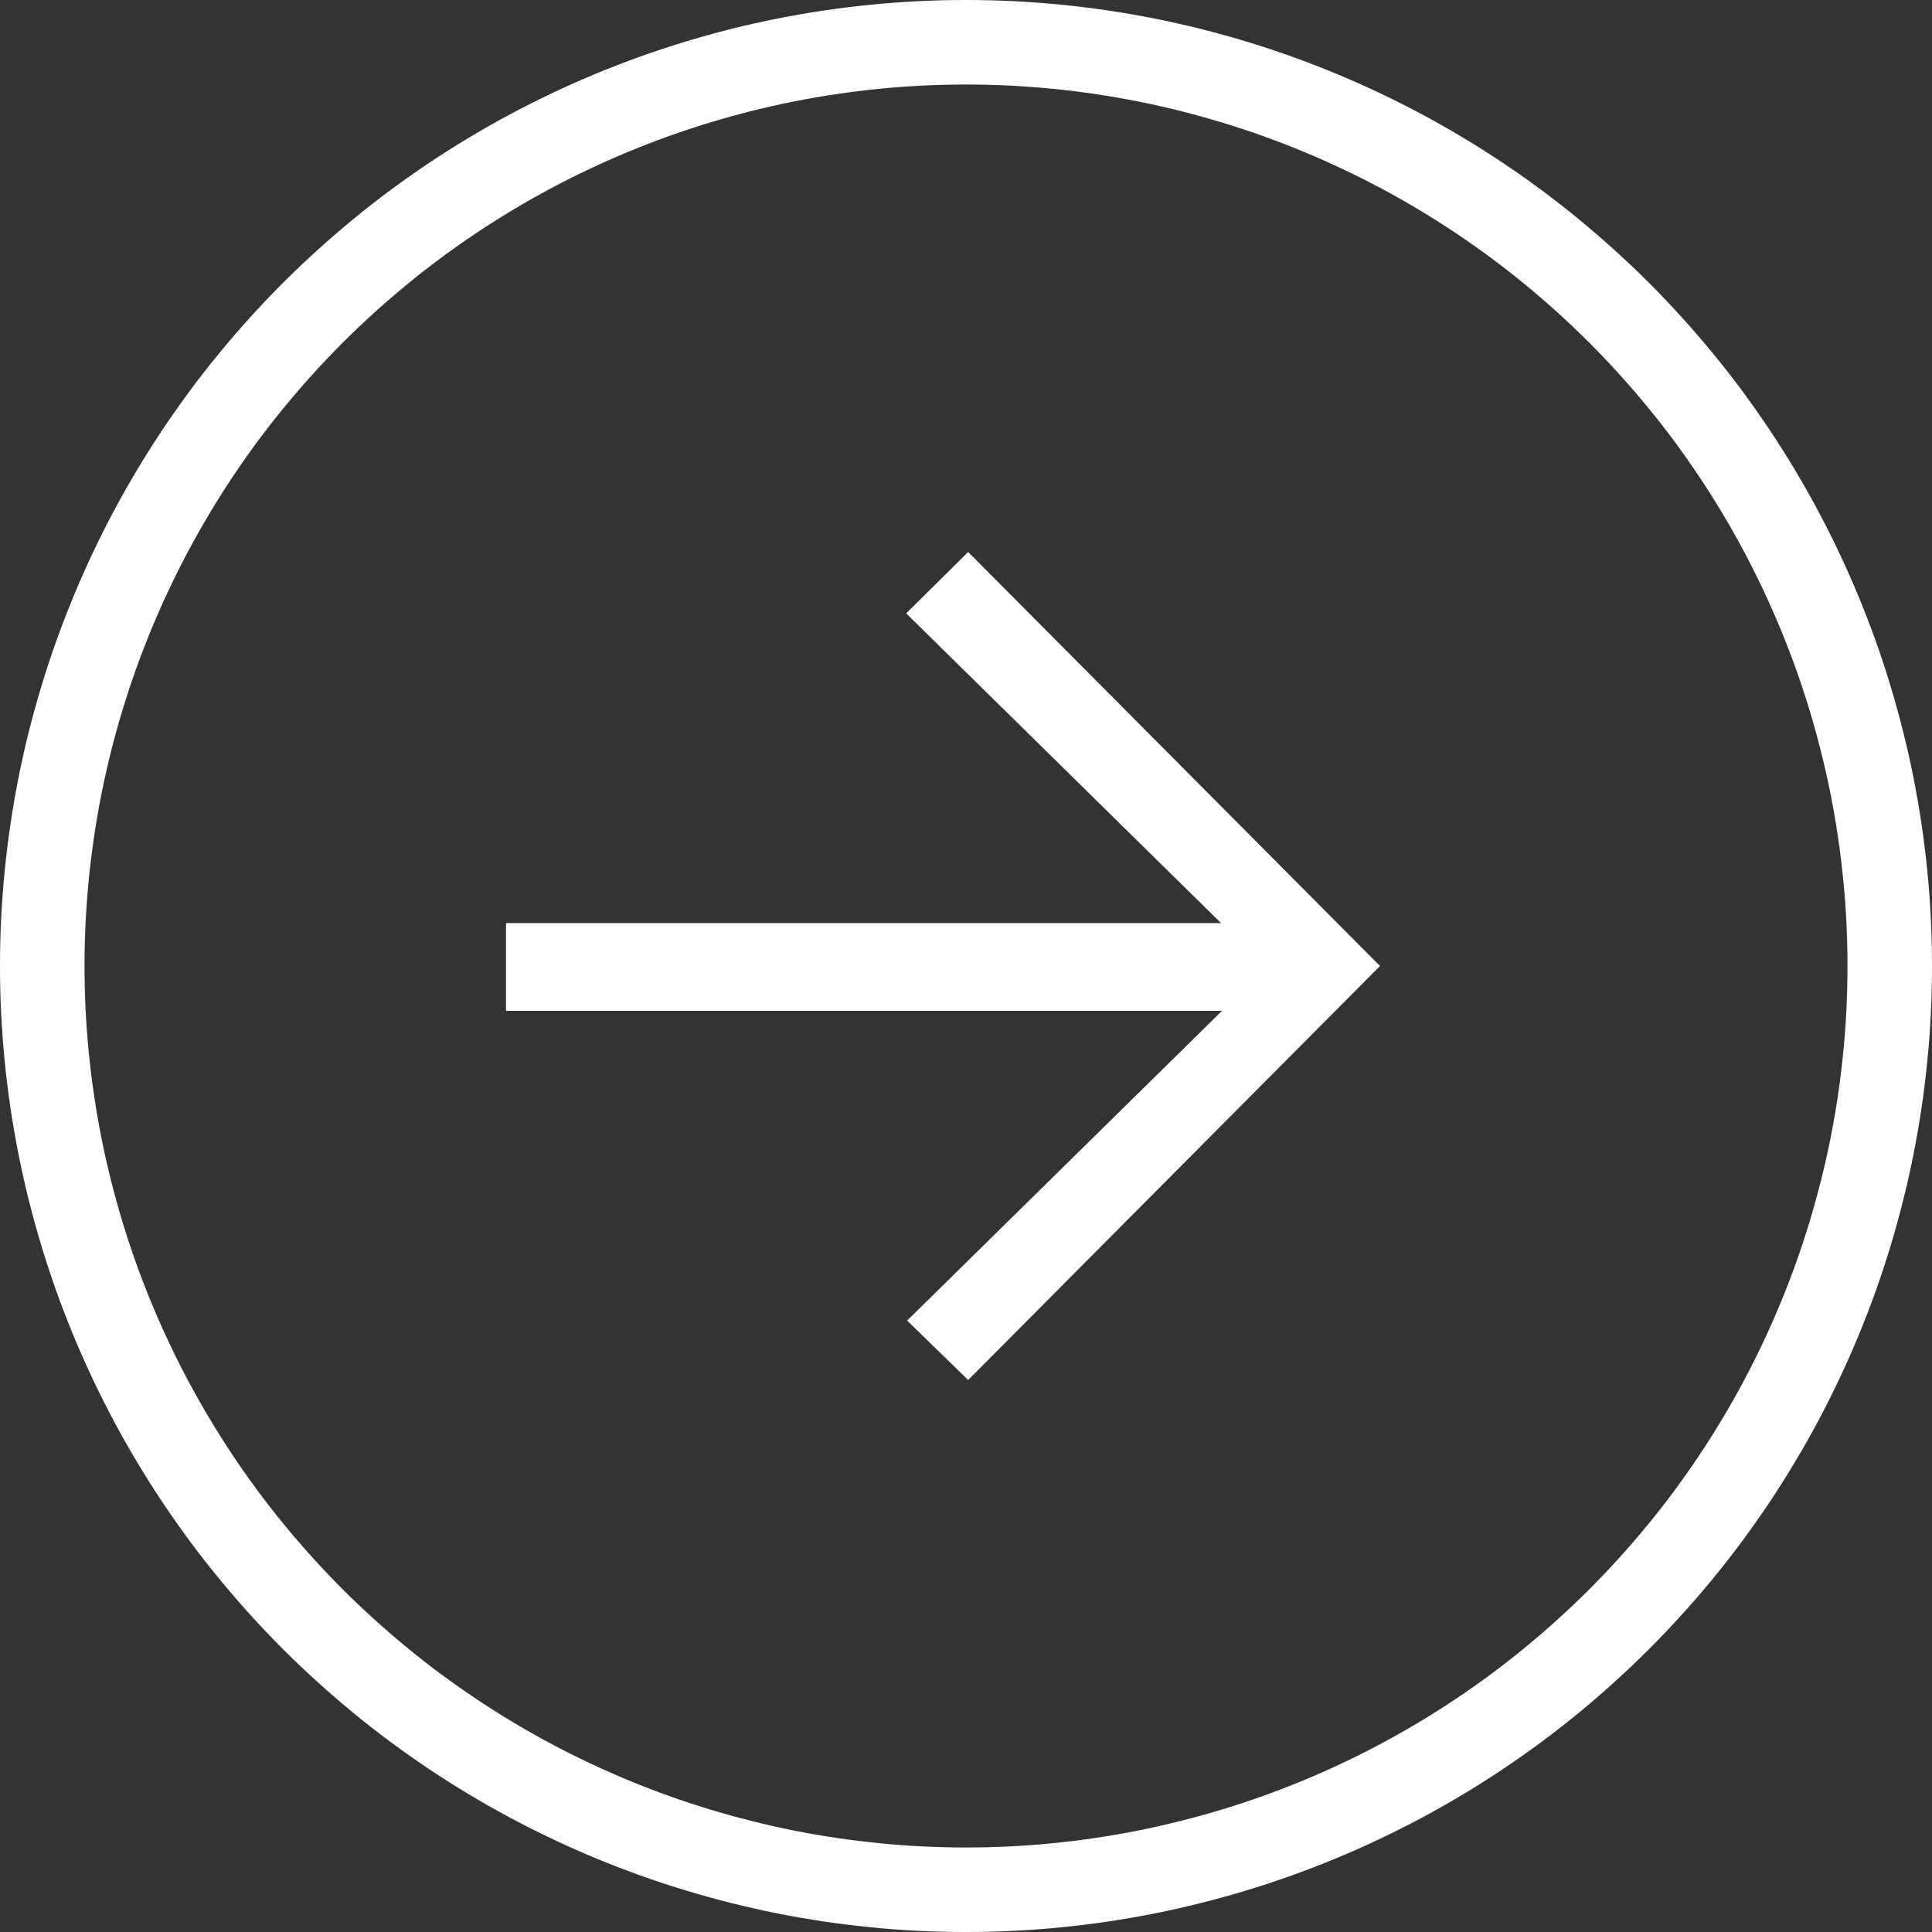 <?xml version="1.0" encoding="utf-8"?>
<svg width="32px" height="32px" viewBox="0 0 32 32" version="1.1" xmlns:xlink="http://www.w3.org/1999/xlink" xmlns="http://www.w3.org/2000/svg">
  <rect x="0" y="0" width="32" height="32" fill="#333333" stroke="none"/>
  <defs>
    <path d="M15.999 0L16.001 0Q16.394 0 16.786 0.019Q17.178 0.039 17.569 0.077Q17.96 0.116 18.349 0.173Q18.737 0.231 19.122 0.307Q19.508 0.384 19.888 0.479Q20.269 0.575 20.645 0.689Q21.021 0.803 21.391 0.935Q21.761 1.068 22.124 1.218Q22.486 1.368 22.841 1.536Q23.197 1.704 23.543 1.889Q23.889 2.074 24.226 2.276Q24.563 2.478 24.89 2.696Q25.216 2.915 25.532 3.148Q25.847 3.382 26.151 3.632Q26.454 3.881 26.745 4.145Q27.036 4.408 27.314 4.686Q27.592 4.964 27.855 5.255Q28.119 5.546 28.368 5.849Q28.618 6.153 28.852 6.468Q29.085 6.784 29.304 7.11Q29.522 7.437 29.724 7.774Q29.926 8.111 30.111 8.457Q30.296 8.803 30.464 9.159Q30.632 9.514 30.782 9.876Q30.932 10.239 31.065 10.609Q31.197 10.979 31.311 11.355Q31.425 11.731 31.52 12.112Q31.616 12.492 31.693 12.878Q31.769 13.263 31.827 13.652Q31.884 14.04 31.923 14.431Q31.962 14.822 31.981 15.214Q32 15.606 32 15.999L32 16.001Q32 16.394 31.981 16.786Q31.962 17.178 31.923 17.569Q31.884 17.96 31.827 18.349Q31.769 18.737 31.693 19.122Q31.616 19.508 31.52 19.888Q31.425 20.269 31.311 20.645Q31.197 21.021 31.065 21.391Q30.932 21.761 30.782 22.124Q30.632 22.486 30.464 22.841Q30.296 23.197 30.111 23.543Q29.926 23.889 29.724 24.226Q29.522 24.563 29.304 24.89Q29.085 25.216 28.852 25.532Q28.618 25.847 28.368 26.151Q28.119 26.454 27.855 26.745Q27.592 27.036 27.314 27.314Q27.036 27.592 26.745 27.855Q26.454 28.119 26.151 28.368Q25.847 28.618 25.532 28.852Q25.216 29.085 24.89 29.304Q24.563 29.522 24.226 29.724Q23.889 29.926 23.543 30.111Q23.197 30.296 22.841 30.464Q22.486 30.632 22.124 30.782Q21.761 30.932 21.391 31.065Q21.021 31.197 20.645 31.311Q20.269 31.425 19.888 31.52Q19.508 31.616 19.122 31.693Q18.737 31.769 18.349 31.827Q17.96 31.884 17.569 31.923Q17.178 31.962 16.786 31.981Q16.394 32 16.001 32L15.999 32Q15.606 32 15.214 31.981Q14.822 31.962 14.431 31.923Q14.04 31.884 13.652 31.827Q13.263 31.769 12.878 31.693Q12.492 31.616 12.112 31.52Q11.731 31.425 11.355 31.311Q10.979 31.197 10.609 31.065Q10.239 30.932 9.876 30.782Q9.514 30.632 9.159 30.464Q8.803 30.296 8.457 30.111Q8.111 29.926 7.774 29.724Q7.437 29.522 7.11 29.304Q6.784 29.085 6.468 28.852Q6.153 28.618 5.849 28.368Q5.546 28.119 5.255 27.855Q4.964 27.592 4.686 27.314Q4.408 27.036 4.145 26.745Q3.881 26.454 3.632 26.151Q3.382 25.847 3.148 25.532Q2.915 25.216 2.696 24.89Q2.478 24.563 2.276 24.226Q2.074 23.889 1.889 23.543Q1.704 23.197 1.536 22.841Q1.368 22.486 1.218 22.124Q1.068 21.761 0.935 21.391Q0.803 21.021 0.689 20.645Q0.575 20.269 0.479 19.888Q0.384 19.508 0.307 19.122Q0.231 18.737 0.173 18.349Q0.116 17.96 0.077 17.569Q0.039 17.178 0.019 16.786Q0 16.394 0 16.001L0 15.999Q0 15.606 0.019 15.214Q0.039 14.822 0.077 14.431Q0.116 14.04 0.173 13.652Q0.231 13.263 0.307 12.878Q0.384 12.492 0.479 12.112Q0.575 11.731 0.689 11.355Q0.803 10.979 0.935 10.609Q1.068 10.239 1.218 9.876Q1.368 9.514 1.536 9.159Q1.704 8.803 1.889 8.457Q2.074 8.111 2.276 7.774Q2.478 7.437 2.696 7.11Q2.915 6.784 3.148 6.468Q3.382 6.153 3.632 5.849Q3.881 5.546 4.145 5.255Q4.408 4.964 4.686 4.686Q4.964 4.408 5.255 4.145Q5.546 3.881 5.849 3.632Q6.153 3.382 6.468 3.148Q6.784 2.915 7.11 2.696Q7.437 2.478 7.774 2.276Q8.111 2.074 8.457 1.889Q8.803 1.704 9.159 1.536Q9.514 1.368 9.876 1.218Q10.239 1.068 10.609 0.935Q10.979 0.803 11.355 0.689Q11.731 0.575 12.112 0.479Q12.492 0.384 12.878 0.307Q13.263 0.231 13.652 0.173Q14.04 0.116 14.431 0.077Q14.822 0.039 15.214 0.019Q15.606 0 15.999 0Z" id="path_1" />
    <clipPath id="mask_1">
      <use xlink:href="#path_1" />
    </clipPath>
  </defs>
  <g id="Group">
    <g id="Swatches--#102EC6">
      <g id="Mask">
        <g clip-path="url(#mask_1)">
          <use xlink:href="#path_1" fill="none" stroke="#FFFFFF" stroke-width="2.8" />
        </g>
      </g>
    </g>
    <g id="aright3" transform="translate(8.381 9.143)">
      <path d="M6.644 12.73L11.86 7.599L0 7.599L0 6.147L11.844 6.147L6.628 1.016L7.655 0L14.476 6.857L7.655 13.714L6.644 12.73Z" id="Path" fill="#FFFFFF" stroke="none" />
    </g>
  </g>
</svg>